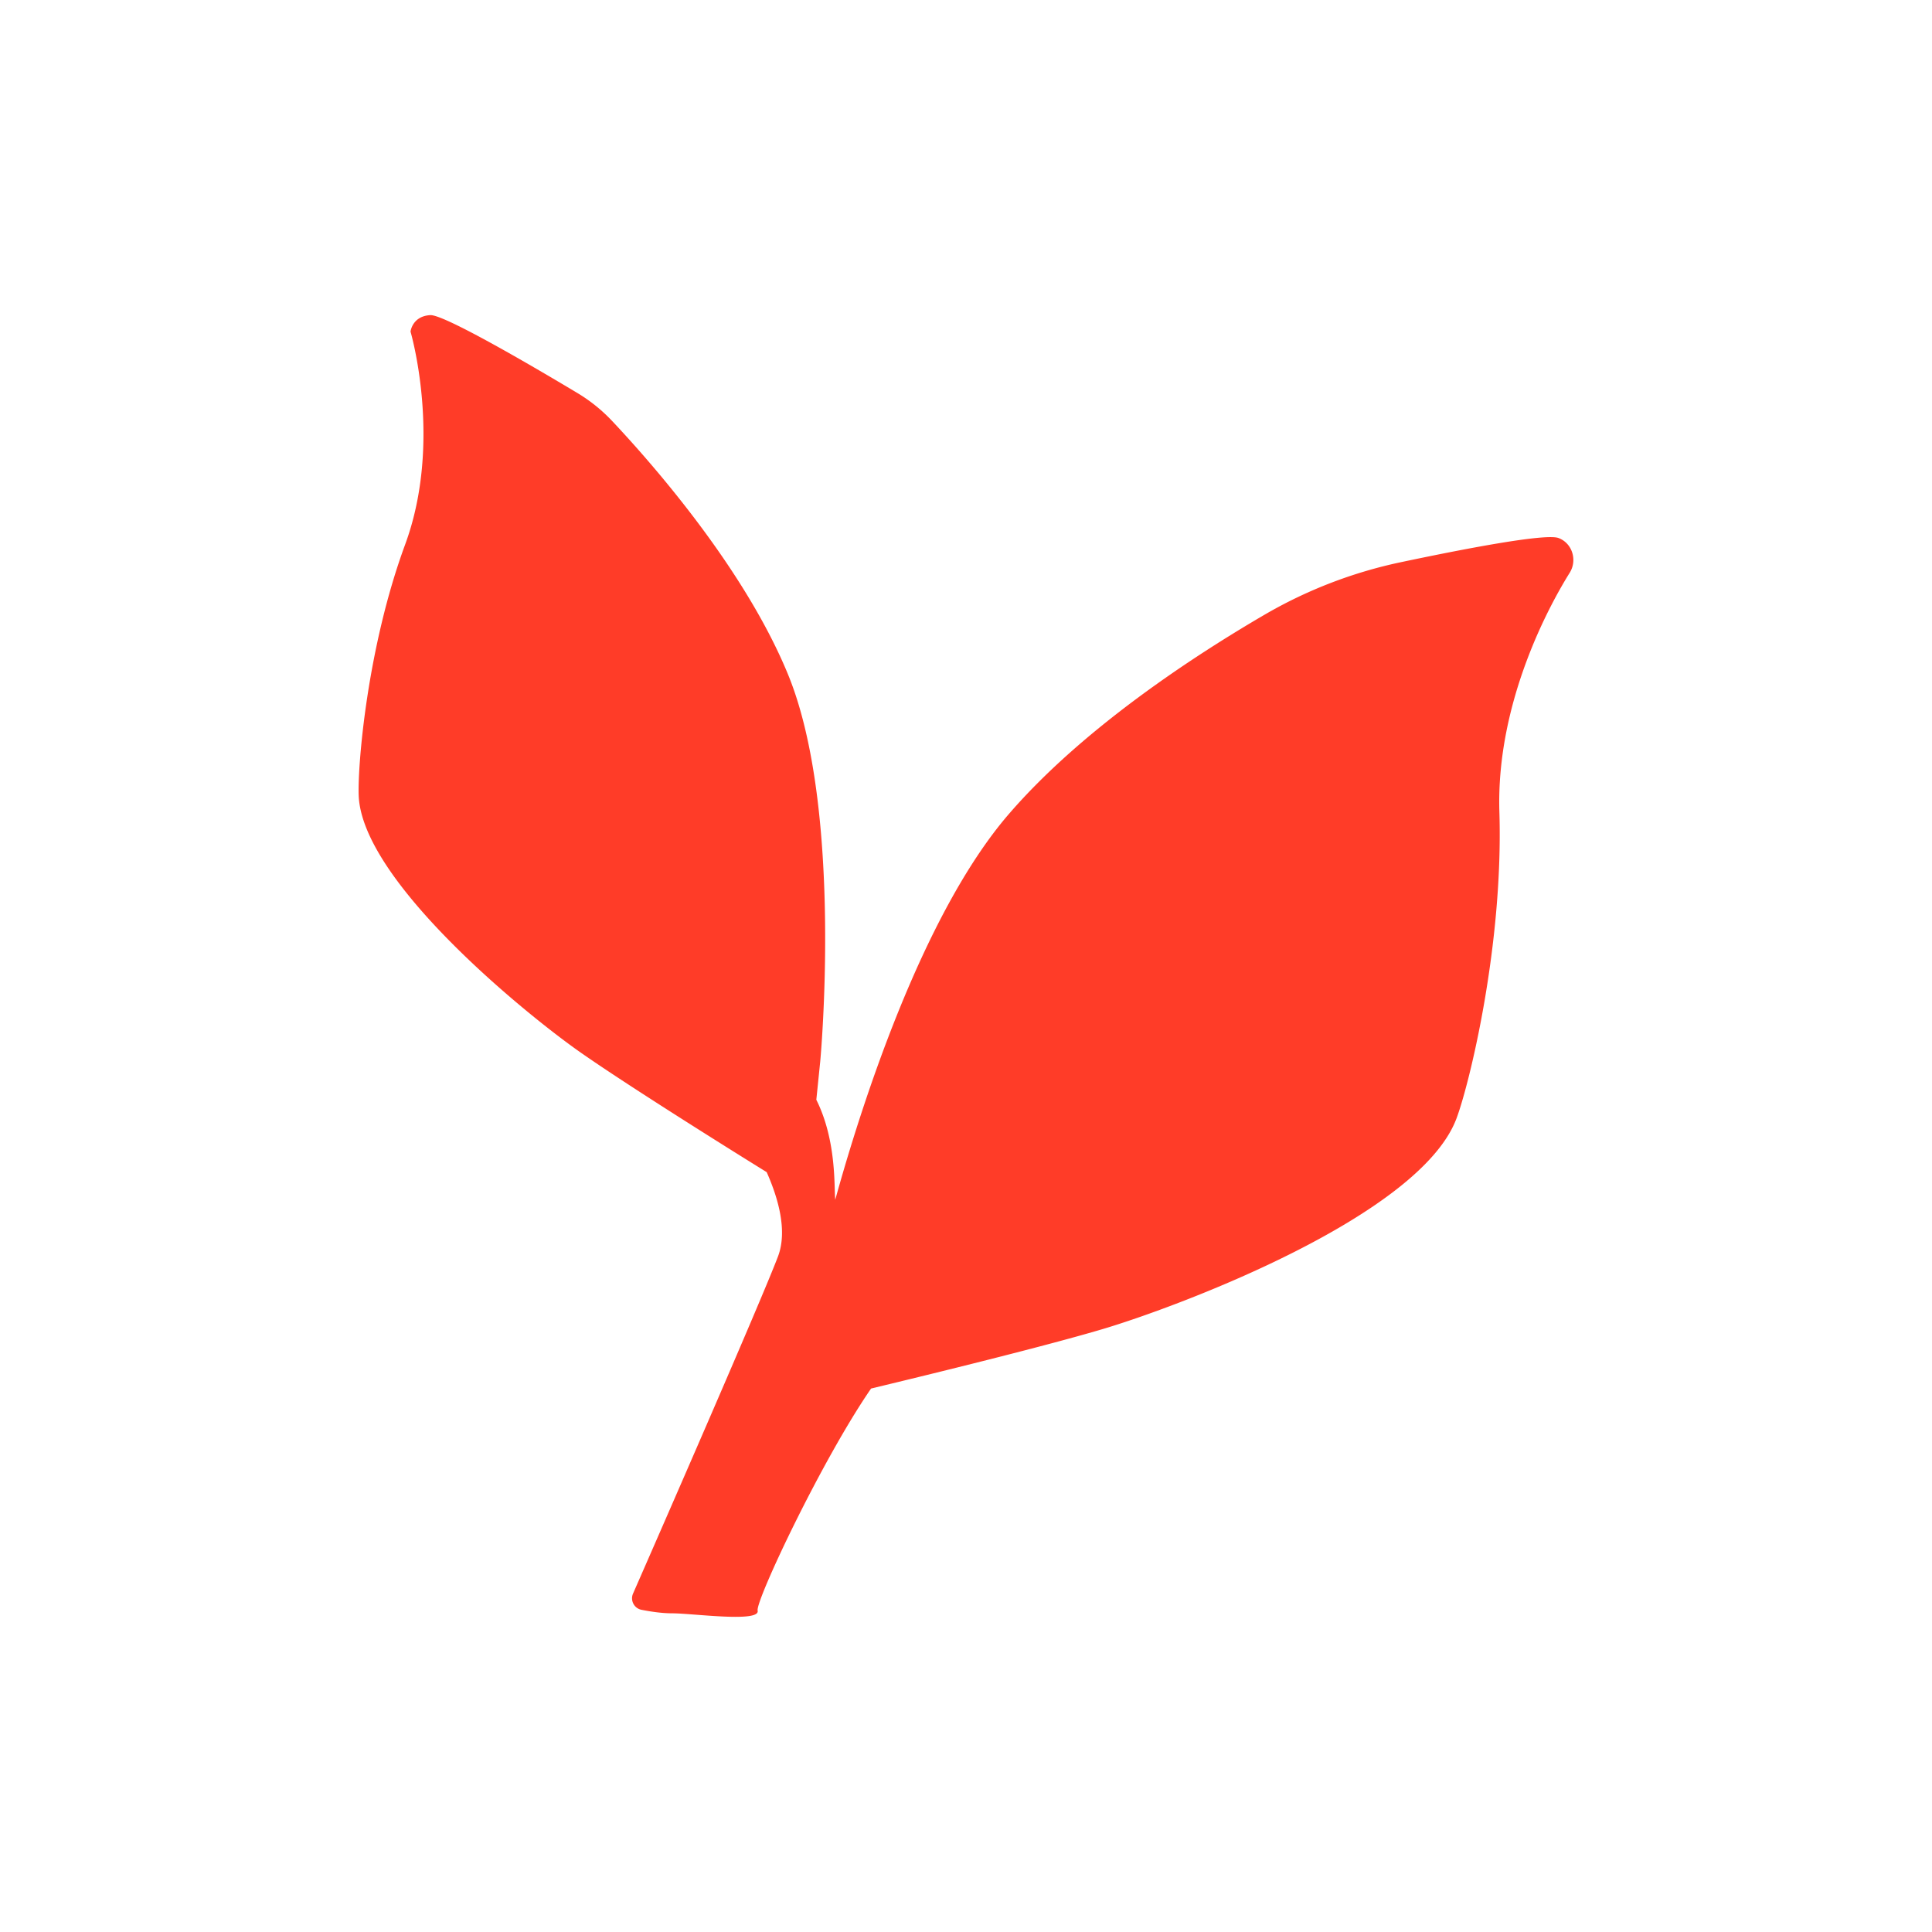 <svg viewBox="0 0 1080 1080" data-name="Calque 1" xmlns="http://www.w3.org/2000/svg"><path style="fill: #ff3c28;" d="M871.65 300.93c-.11-.05-.22-.09-.34-.14-7.09-2.84-53.8 6.21-88.21 13.48a256.81 256.81 0 0 0-76.31 29.42c-39.83 23.24-101.62 63.63-142.82 111.34-49.05 56.8-83.19 165.44-97.06 215.62-.74-6.8.9-32.87-10.58-55.88l2.19-21.49s13.16-140.49-18.07-216.41c-24.59-59.79-77.06-119.03-98.24-141.51a90.935 90.935 0 0 0-19.42-15.65c-22.42-13.44-74.38-44.01-82.28-43.55-10.12.59-11.02 9.22-11.02 9.22s18.13 61.62-3.03 119.06c-21.16 57.44-26.58 123.02-25.95 140.19 1.76 48.01 94.01 122.67 123.77 143.52 26.63 18.66 84.7 54.96 104.3 67.08 6.47 14.54 11.73 32.84 6.33 47.12-9.29 24.56-66.81 156.04-81.03 188.47-1.68 3.83.6 8.24 4.7 9.06 4.88.97 11.32 1.97 17.16 1.97 11.38 0 49.31 5.31 47.79-1.52-1.22-5.49 35.84-84.1 63.41-124.13 35.11-8.43 97.65-23.78 129.58-33.27 42.27-12.57 177.19-63.08 197.66-117.68 7.32-19.52 26.28-97.12 23.99-171.38-1.92-62.52 29.35-117.76 39.29-133.66 4.29-6.87 1.65-16.16-5.82-19.3z" fill="#020000"></path></svg>
